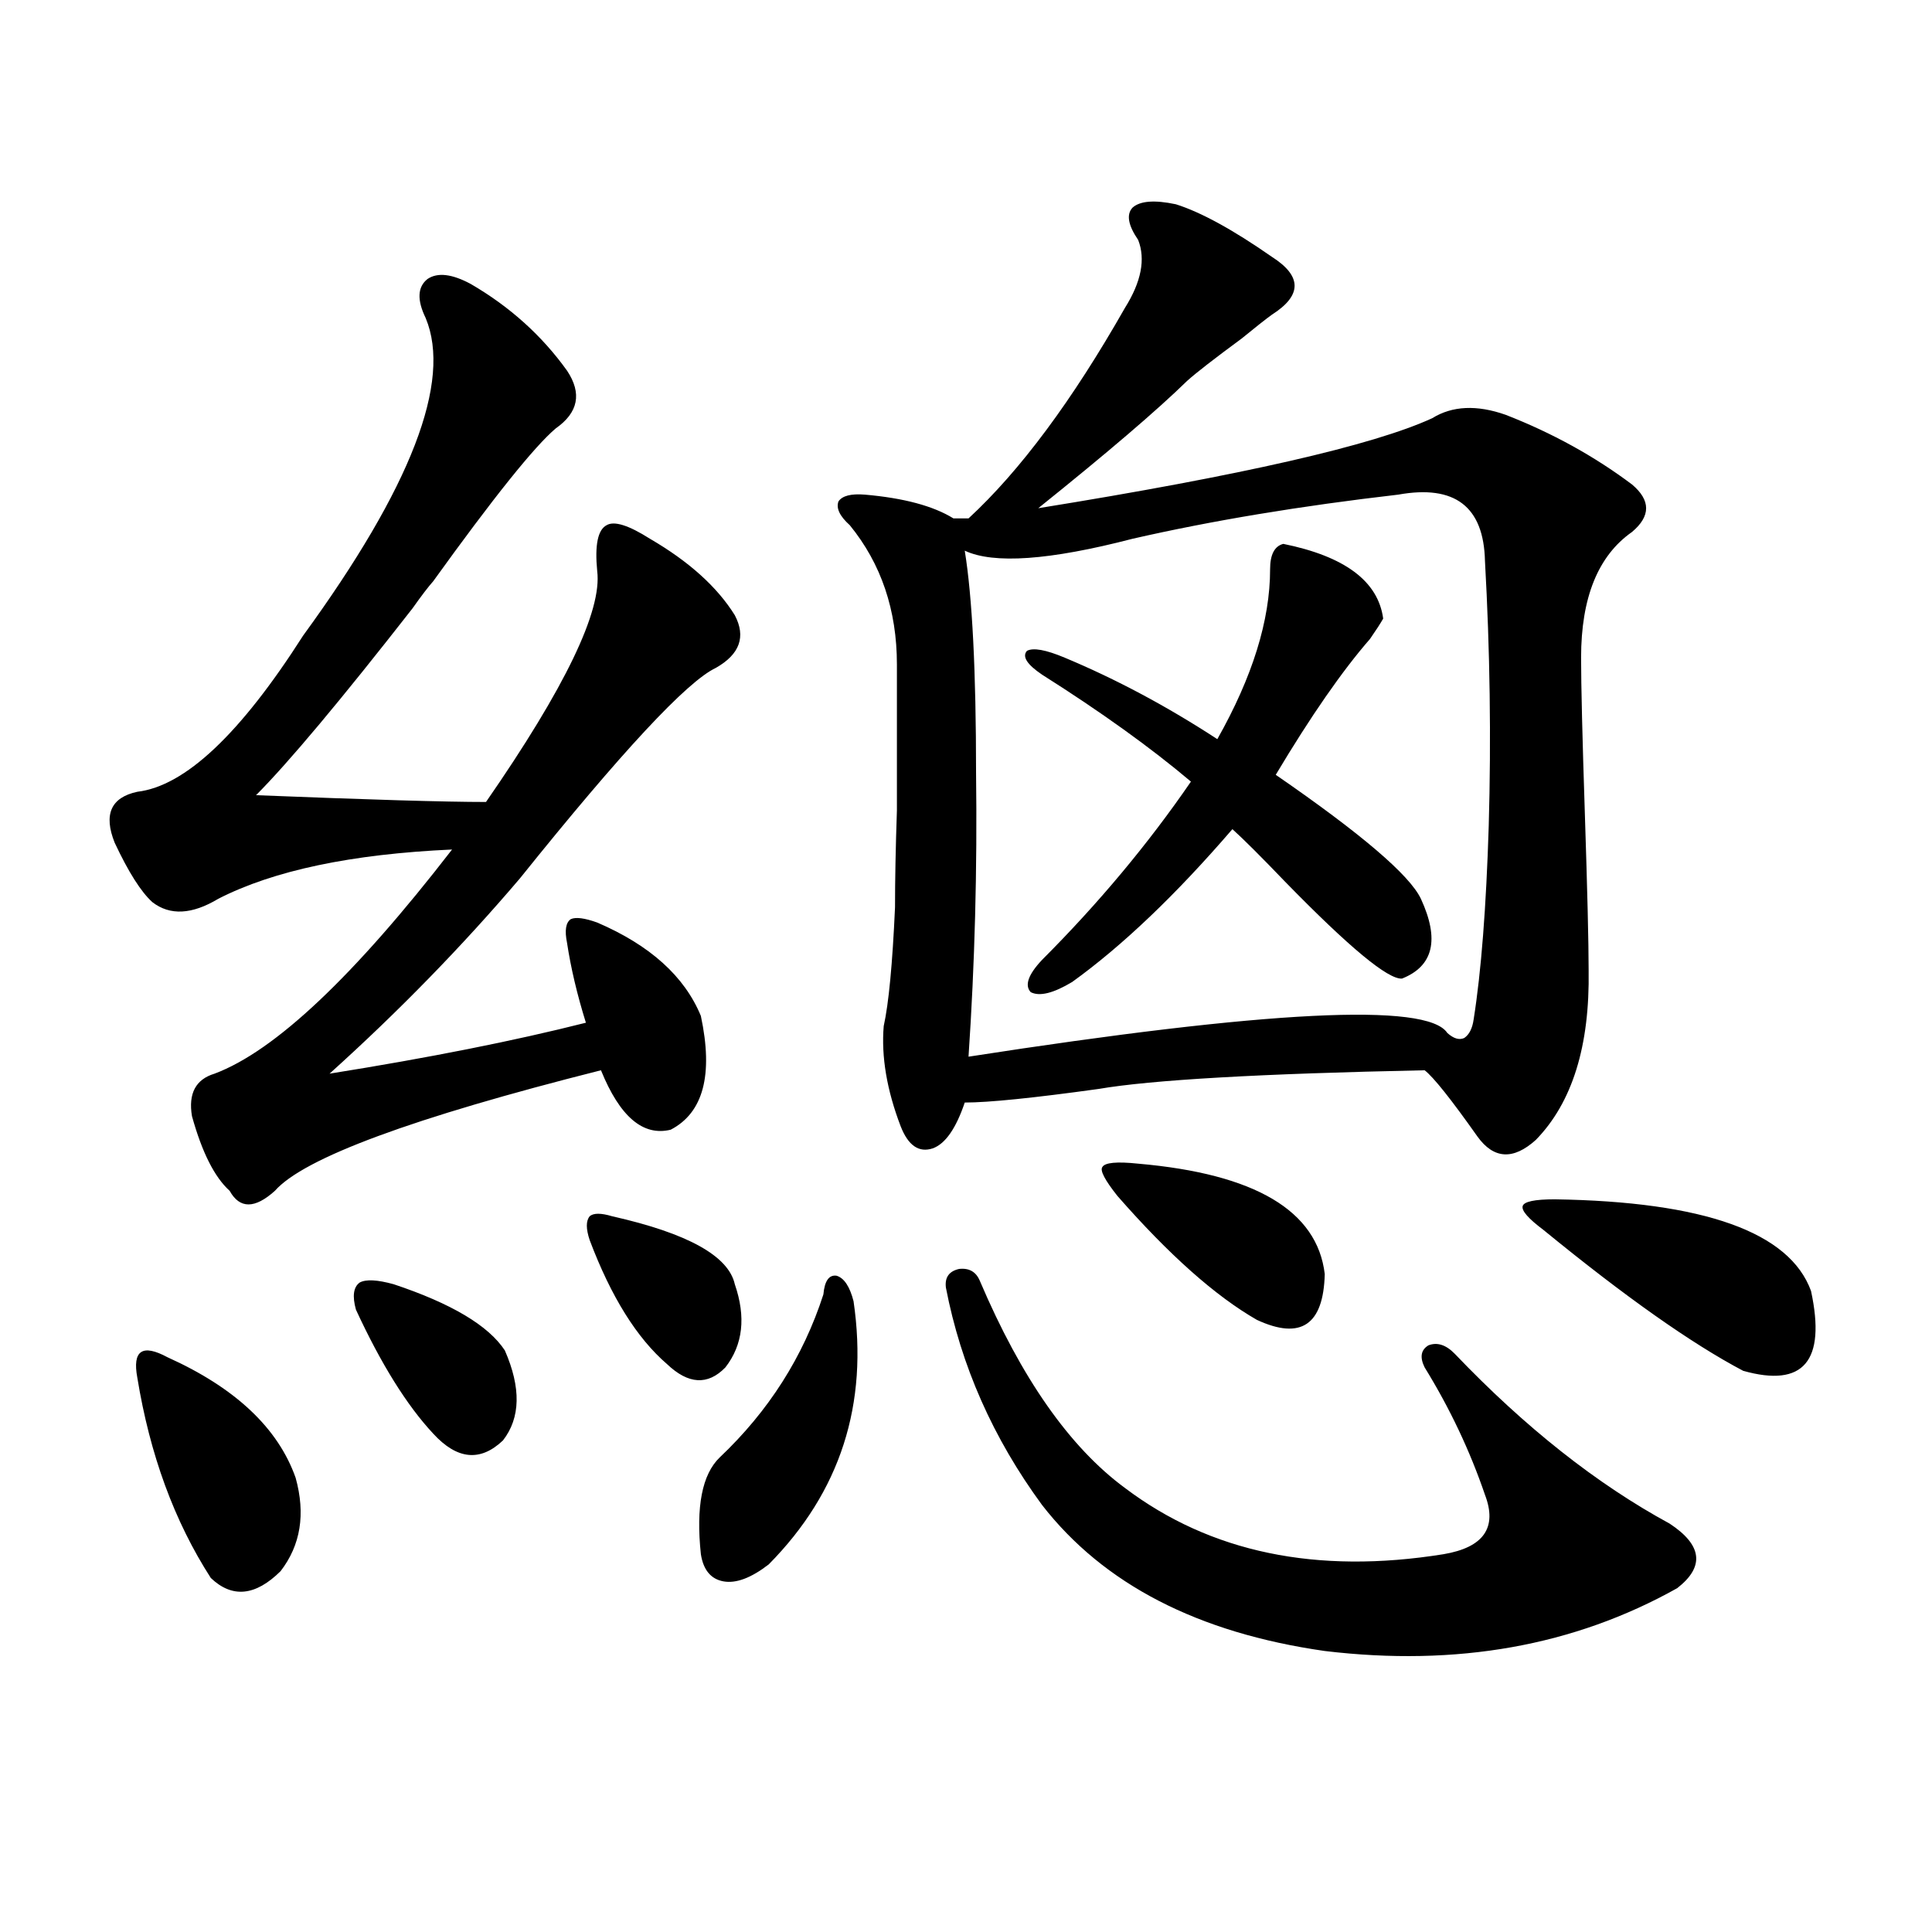 <?xml version="1.0" encoding="utf-8"?>
<!-- Generator: Adobe Illustrator 16.0.0, SVG Export Plug-In . SVG Version: 6.00 Build 0)  -->
<!DOCTYPE svg PUBLIC "-//W3C//DTD SVG 1.1//EN" "http://www.w3.org/Graphics/SVG/1.1/DTD/svg11.dtd">
<svg version="1.1" id="图层_1" xmlns="http://www.w3.org/2000/svg" xmlns:xlink="http://www.w3.org/1999/xlink" x="0px" y="0px"
	 width="1000px" height="1000px" viewBox="0 0 1000 1000" enable-background="new 0 0 1000 1000" xml:space="preserve">
<path d="M243.75,147.035c20.152,11.728,36.737,26.669,49.755,44.824c7.805,11.728,5.854,21.685-5.854,29.883
	c-11.066,9.38-32.194,35.747-63.413,79.102c-2.606,2.938-6.188,7.622-10.731,14.063c-37.072,47.461-64.068,79.692-80.974,96.68
	c58.535,2.349,98.199,3.516,119.021,3.516c40.975-59.175,60.151-99.015,57.56-119.531c-1.311-13.472,0.32-21.382,4.878-23.73
	c3.902-2.335,11.372,0,22.438,7.031c20.152,11.728,34.786,24.911,43.901,39.551c5.854,11.138,2.592,20.215-9.756,27.246
	c-14.969,7.031-48.779,43.368-101.461,108.984c-29.923,35.156-62.772,68.856-98.534,101.074
	c51.371-8.198,95.607-16.987,132.68-26.367c-4.558-14.64-7.805-28.413-9.756-41.309c-1.311-6.44-0.655-10.547,1.951-12.305
	c2.592-1.167,7.149-0.577,13.658,1.758c27.316,11.728,45.197,27.837,53.657,48.34c6.494,30.474,1.296,50.098-15.609,58.887
	c-14.313,3.516-26.341-6.729-36.097-30.762c-97.559,24.609-153.822,45.415-168.776,62.402c-10.411,9.38-18.216,9.38-23.414,0
	c-7.805-7.031-14.313-19.913-19.512-38.672c-1.951-11.714,1.951-19.034,11.707-21.973c31.219-11.714,72.193-50.386,122.924-116.016
	c-52.041,2.349-92.36,10.849-120.973,25.488c-13.658,8.212-25.045,8.789-34.146,1.758c-5.854-5.273-12.362-15.519-19.512-30.762
	c-5.854-14.64-1.951-23.429,11.707-26.367c24.71-2.925,53.322-29.883,85.852-80.859c55.929-76.753,77.071-131.534,63.413-164.355
	c-4.558-9.366-4.237-16.108,0.976-20.215C226.51,140.883,233.994,141.762,243.75,147.035z M86.681,702.504
	c35.121,15.82,57.225,36.626,66.34,62.402c5.198,18.759,2.592,34.868-7.805,48.34c-13.018,12.882-25.045,14.063-36.097,3.516
	c-18.871-29.292-31.554-63.858-38.048-103.711c-1.311-7.031-0.655-11.426,1.951-13.184
	C75.614,698.109,80.172,698.988,86.681,702.504z M203.751,664.711c29.908,9.97,49.1,21.396,57.56,34.277
	c8.445,19.336,8.125,34.868-0.976,46.582c-11.707,11.138-23.749,9.97-36.097-3.516c-13.658-14.64-26.996-36.035-39.999-64.16
	c-1.951-7.031-1.311-11.714,1.951-14.063C189.438,662.074,195.291,662.376,203.751,664.711z M316.919,629.555
	c39.023,8.789,60.151,20.517,63.413,35.156c5.854,17.001,4.223,31.353-4.878,43.066c-9.115,9.38-19.191,8.789-30.243-1.758
	c-15.609-13.472-28.947-34.854-39.999-64.16c-1.951-5.851-1.951-9.956,0-12.305C307.163,627.797,311.065,627.797,316.919,629.555z
	 M441.794,673.5c7.805,53.325-6.829,98.739-43.901,136.23c-9.115,7.031-16.92,9.956-23.414,8.789
	c-6.509-1.181-10.411-5.851-11.707-14.063c-2.606-24.609,0.641-41.309,9.756-50.098c25.365-24.019,43.246-52.144,53.657-84.375
	c0.641-7.031,2.927-10.245,6.829-9.668C436.916,661.497,439.843,665.892,441.794,673.5z M608.619,105.727
	c13.003,4.106,29.588,13.184,49.755,27.246c15.609,9.97,15.609,19.927,0,29.883c-3.262,2.349-8.46,6.454-15.609,12.305
	c-14.313,10.547-23.749,17.88-28.292,21.973c-15.609,15.243-41.31,37.216-77.071,65.918
	c105.363-16.987,173.319-32.52,203.897-46.582c10.396-6.44,23.079-7.031,38.048-1.758c24.055,9.38,45.853,21.396,65.364,36.035
	c9.756,8.212,9.756,16.411,0,24.609c-17.561,12.305-26.341,33.989-26.341,65.039c0,14.063,0.641,41.021,1.951,80.859
	c1.296,39.853,1.951,66.797,1.951,80.859c0.641,39.263-8.46,68.555-27.316,87.891c-11.707,10.547-21.798,9.97-30.243-1.758
	c-13.658-19.336-22.773-30.762-27.316-34.277c-85.211,1.758-141.46,4.985-168.776,9.668c-33.825,4.696-56.919,7.031-69.267,7.031
	c-4.558,13.485-10.091,21.396-16.585,23.73c-7.164,2.349-12.683-1.456-16.585-11.426c-7.164-18.745-10.091-36.035-8.78-51.855
	c2.592-11.714,4.543-32.218,5.854-61.523c0-14.063,0.32-30.762,0.976-50.098c0-16.987,0-42.188,0-75.586
	c0-28.125-8.14-52.144-24.39-72.07c-5.213-4.683-7.164-8.789-5.854-12.305c1.951-2.925,6.494-4.093,13.658-3.516
	c20.152,1.758,35.441,5.864,45.853,12.305h7.805c26.661-24.609,53.657-60.933,80.974-108.984
	c8.445-13.472,10.731-25.187,6.829-35.156c-5.213-7.608-6.188-13.184-2.927-16.699C590.083,103.969,597.553,103.392,608.619,105.727
	z M489.598,666.469c-0.655-5.273,1.616-8.487,6.829-9.668c5.198-0.577,8.78,1.47,10.731,6.152
	c21.463,50.399,46.493,86.133,75.12,107.227c44.222,33.398,99.175,44.824,164.874,34.277c20.808-3.516,27.957-13.761,21.463-30.762
	c-7.805-22.852-18.216-44.824-31.219-65.918c-2.606-5.273-1.951-9.077,1.951-11.426c4.543-1.758,9.101-0.288,13.658,4.395
	c36.417,38.095,73.489,67.388,111.217,87.891c16.905,11.138,18.201,22.274,3.902,33.398
	c-53.337,29.883-114.144,40.718-182.435,32.52c-65.699-9.38-114.479-34.579-146.338-75.586
	C513.987,744.403,497.402,706.898,489.598,666.469z M723.738,256.02c-50.73,5.864-96.583,13.485-137.558,22.852
	c-42.926,11.138-71.873,13.184-86.827,6.152c3.902,24.032,5.854,62.402,5.854,115.137c0.641,49.81-0.655,98.739-3.902,146.777
	c154.783-24.019,237.388-28.125,247.799-12.305c3.247,2.938,6.174,3.817,8.78,2.637c2.592-1.758,4.223-4.972,4.878-9.668
	c3.902-24.609,6.494-58.008,7.805-100.195c1.296-45.112,0.641-90.815-1.951-137.109C767.96,262.172,753.006,250.746,723.738,256.02z
	 M664.228,281.508c31.859,6.454,49.1,19.336,51.706,38.672c-1.311,2.349-3.582,5.864-6.829,10.547
	c-14.313,16.411-30.578,39.853-48.779,70.313c44.222,30.474,69.267,51.855,75.12,64.16c9.756,21.094,6.494,34.868-9.756,41.309
	c-7.164,0.591-27.316-16.108-60.486-50.098c-12.362-12.882-21.463-21.973-27.316-27.246c-29.268,33.989-56.919,60.356-82.925,79.102
	c-9.756,5.864-16.92,7.622-21.463,5.273c-3.262-3.516-1.311-9.077,5.854-16.699c29.268-29.292,54.953-60.054,77.071-92.285
	c-20.822-17.578-46.508-36.035-77.071-55.371c-7.805-5.273-10.411-9.366-7.805-12.305c3.247-1.758,9.756-0.577,19.512,3.516
	c26.661,11.138,53.002,25.2,79.022,42.188c18.201-32.218,27.316-61.523,27.316-87.891
	C657.398,287.083,659.67,282.688,664.228,281.508z M589.107,602.309c60.486,5.273,92.681,24.321,96.583,57.129
	c-0.655,26.367-12.362,34.277-35.121,23.73c-21.463-12.305-45.532-33.687-72.193-64.16c-6.509-8.198-9.115-13.184-7.805-14.941
	C571.867,601.731,578.041,601.142,589.107,602.309z M804.712,620.766c77.392,1.181,121.613,17.001,132.68,47.461
	c7.805,36.337-3.902,50.098-35.121,41.309c-26.676-14.063-61.142-38.37-103.412-72.949c-7.805-5.851-11.387-9.956-10.731-12.305
	C788.768,621.946,794.301,620.766,804.712,620.766z"/>
</svg>
